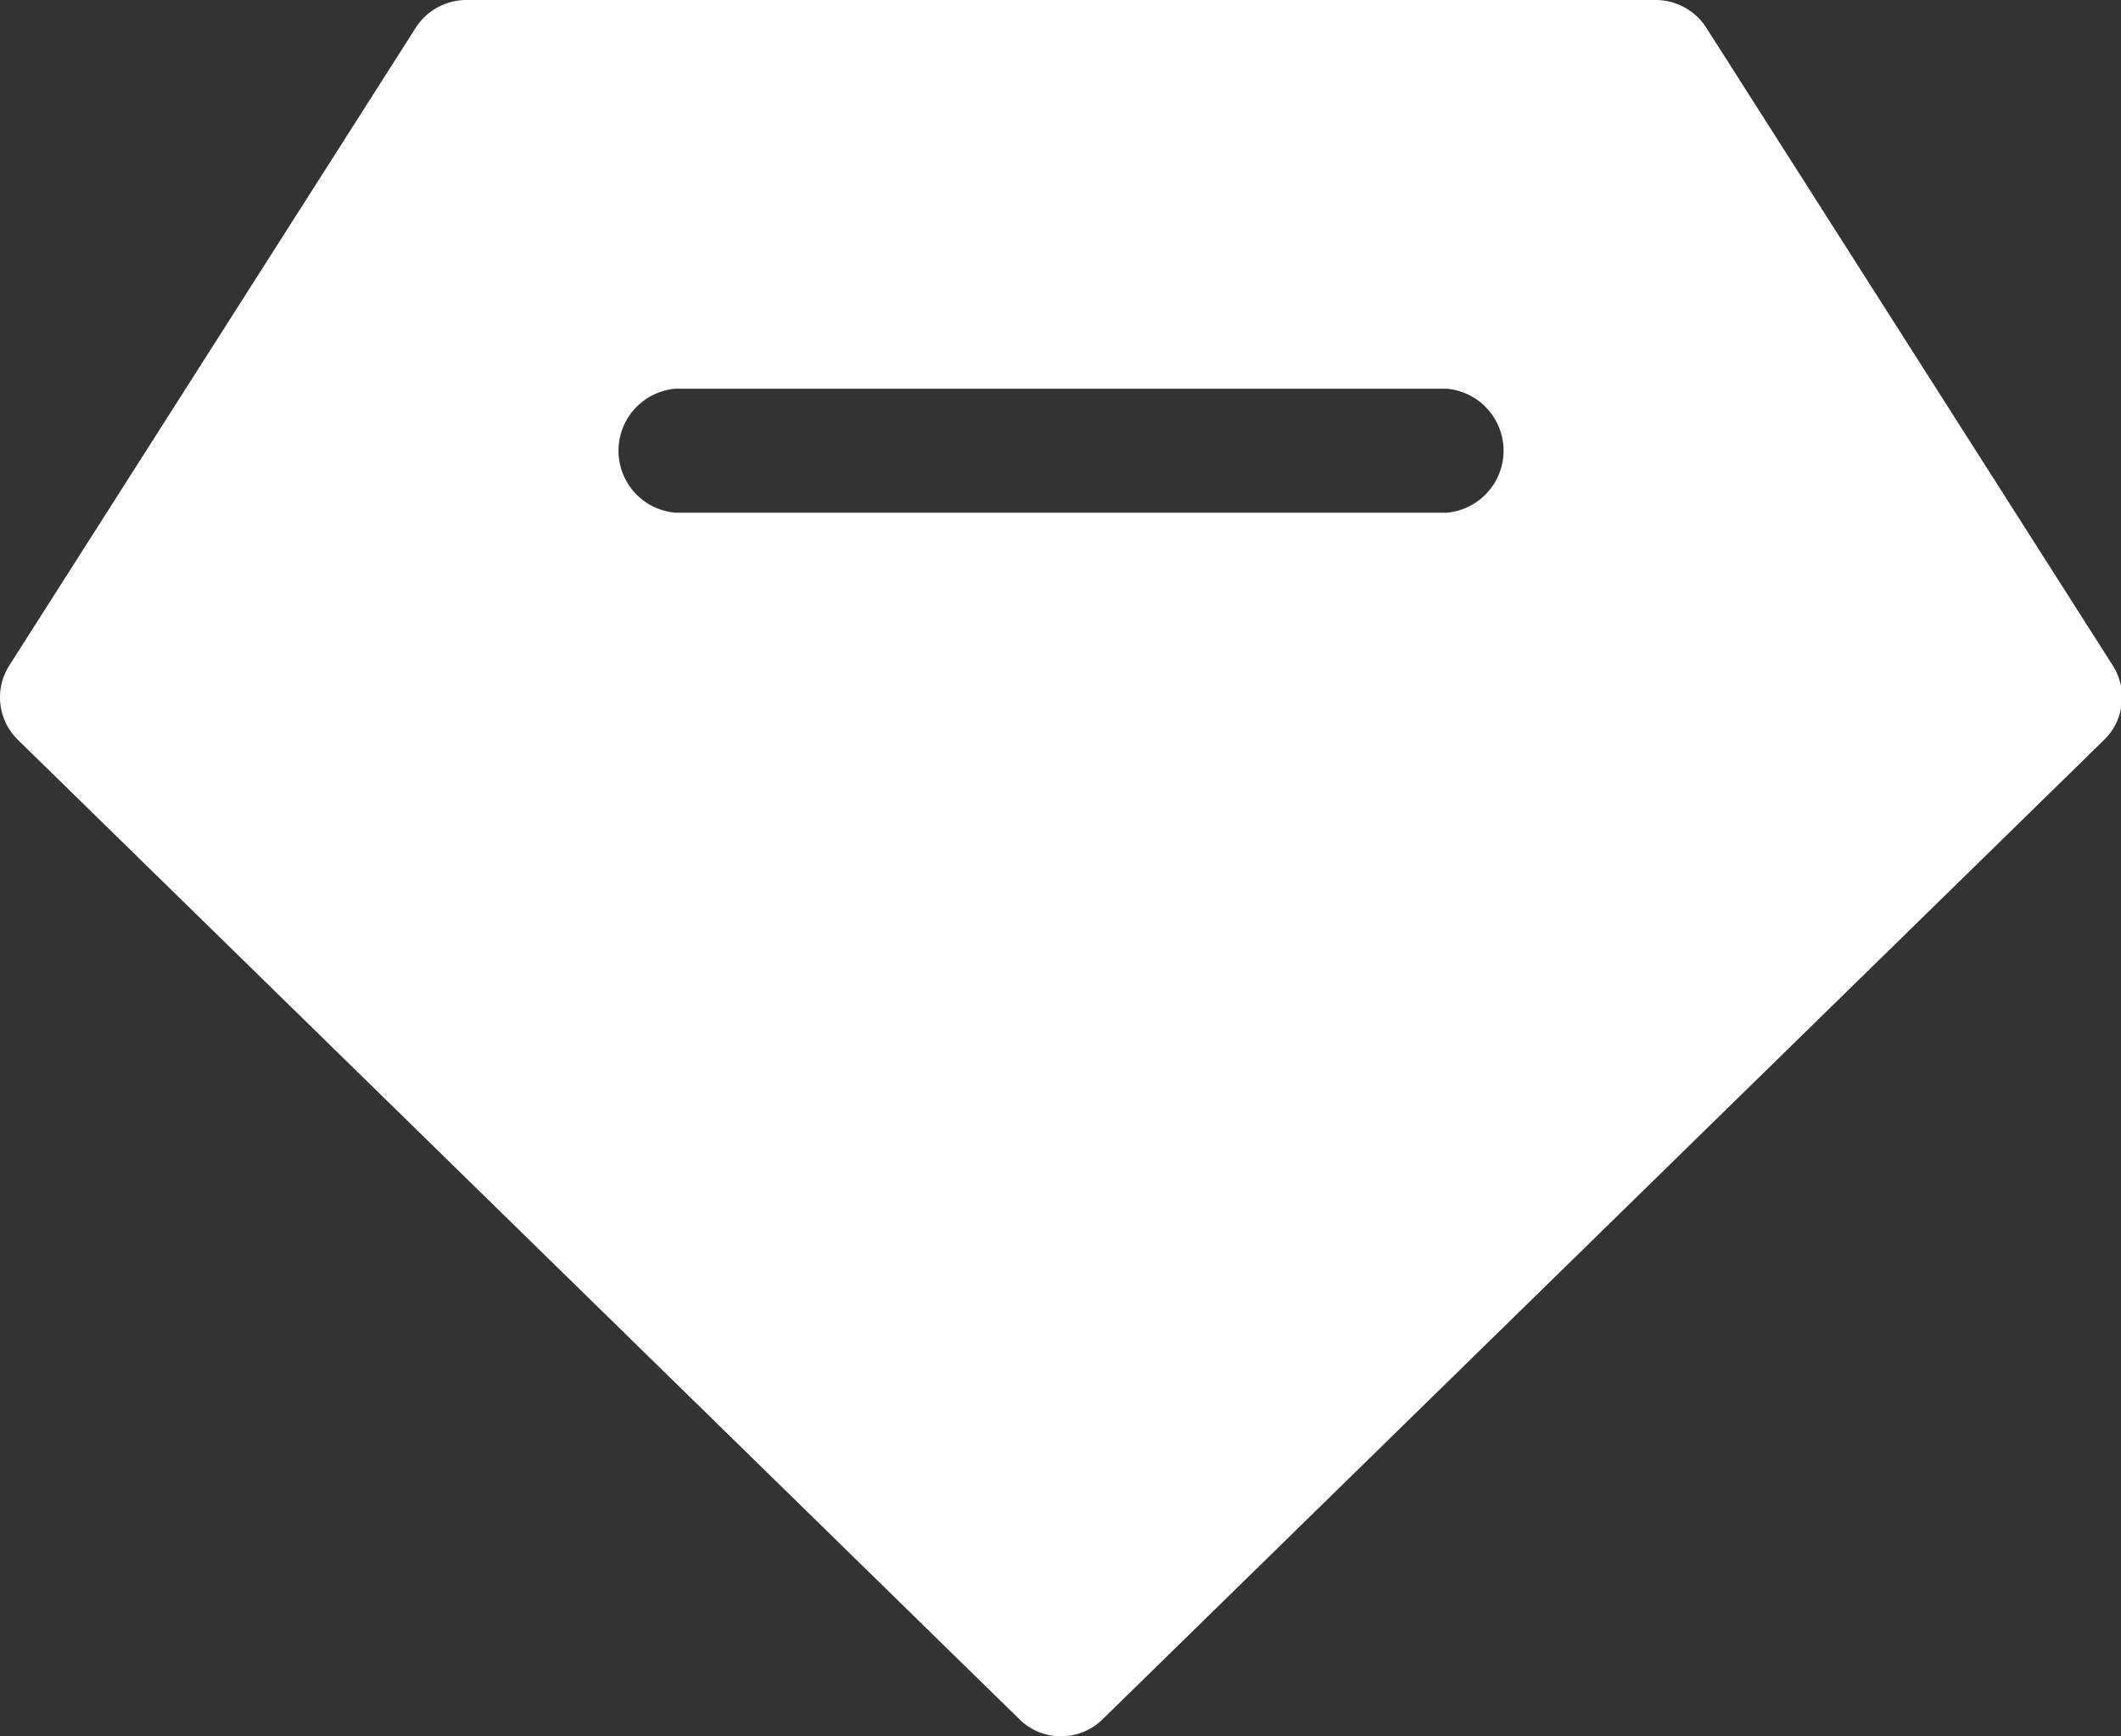 <?xml version="1.0" standalone="no"?><!DOCTYPE svg PUBLIC "-//W3C//DTD SVG 1.1//EN" "http://www.w3.org/Graphics/SVG/1.1/DTD/svg11.dtd"><svg t="1686639014765" class="icon" viewBox="0 0 1251 1024" version="1.1" xmlns="http://www.w3.org/2000/svg" p-id="20430" xmlns:xlink="http://www.w3.org/1999/xlink" width="244.336" height="200"><rect x="0" y="0" width="1251" height="1024" fill="#333333" stroke="none"/><path d="M1246.173 392.526L1006.675 16.782A35.555 35.555 0 0 0 976.525 0H275.097a35.555 35.555 0 0 0-30.151 16.782L5.448 392.526a34.986 34.986 0 0 0 5.12 43.804l590.212 577.128a34.986 34.986 0 0 0 50.061 0l590.212-577.128a34.986 34.986 0 0 0 5.12-43.804zM853.362 302.359H398.259a36.693 36.693 0 0 1 0-73.101h455.103a36.693 36.693 0 0 1 0 73.101z" p-id="20431" fill="#fff"></path></svg>